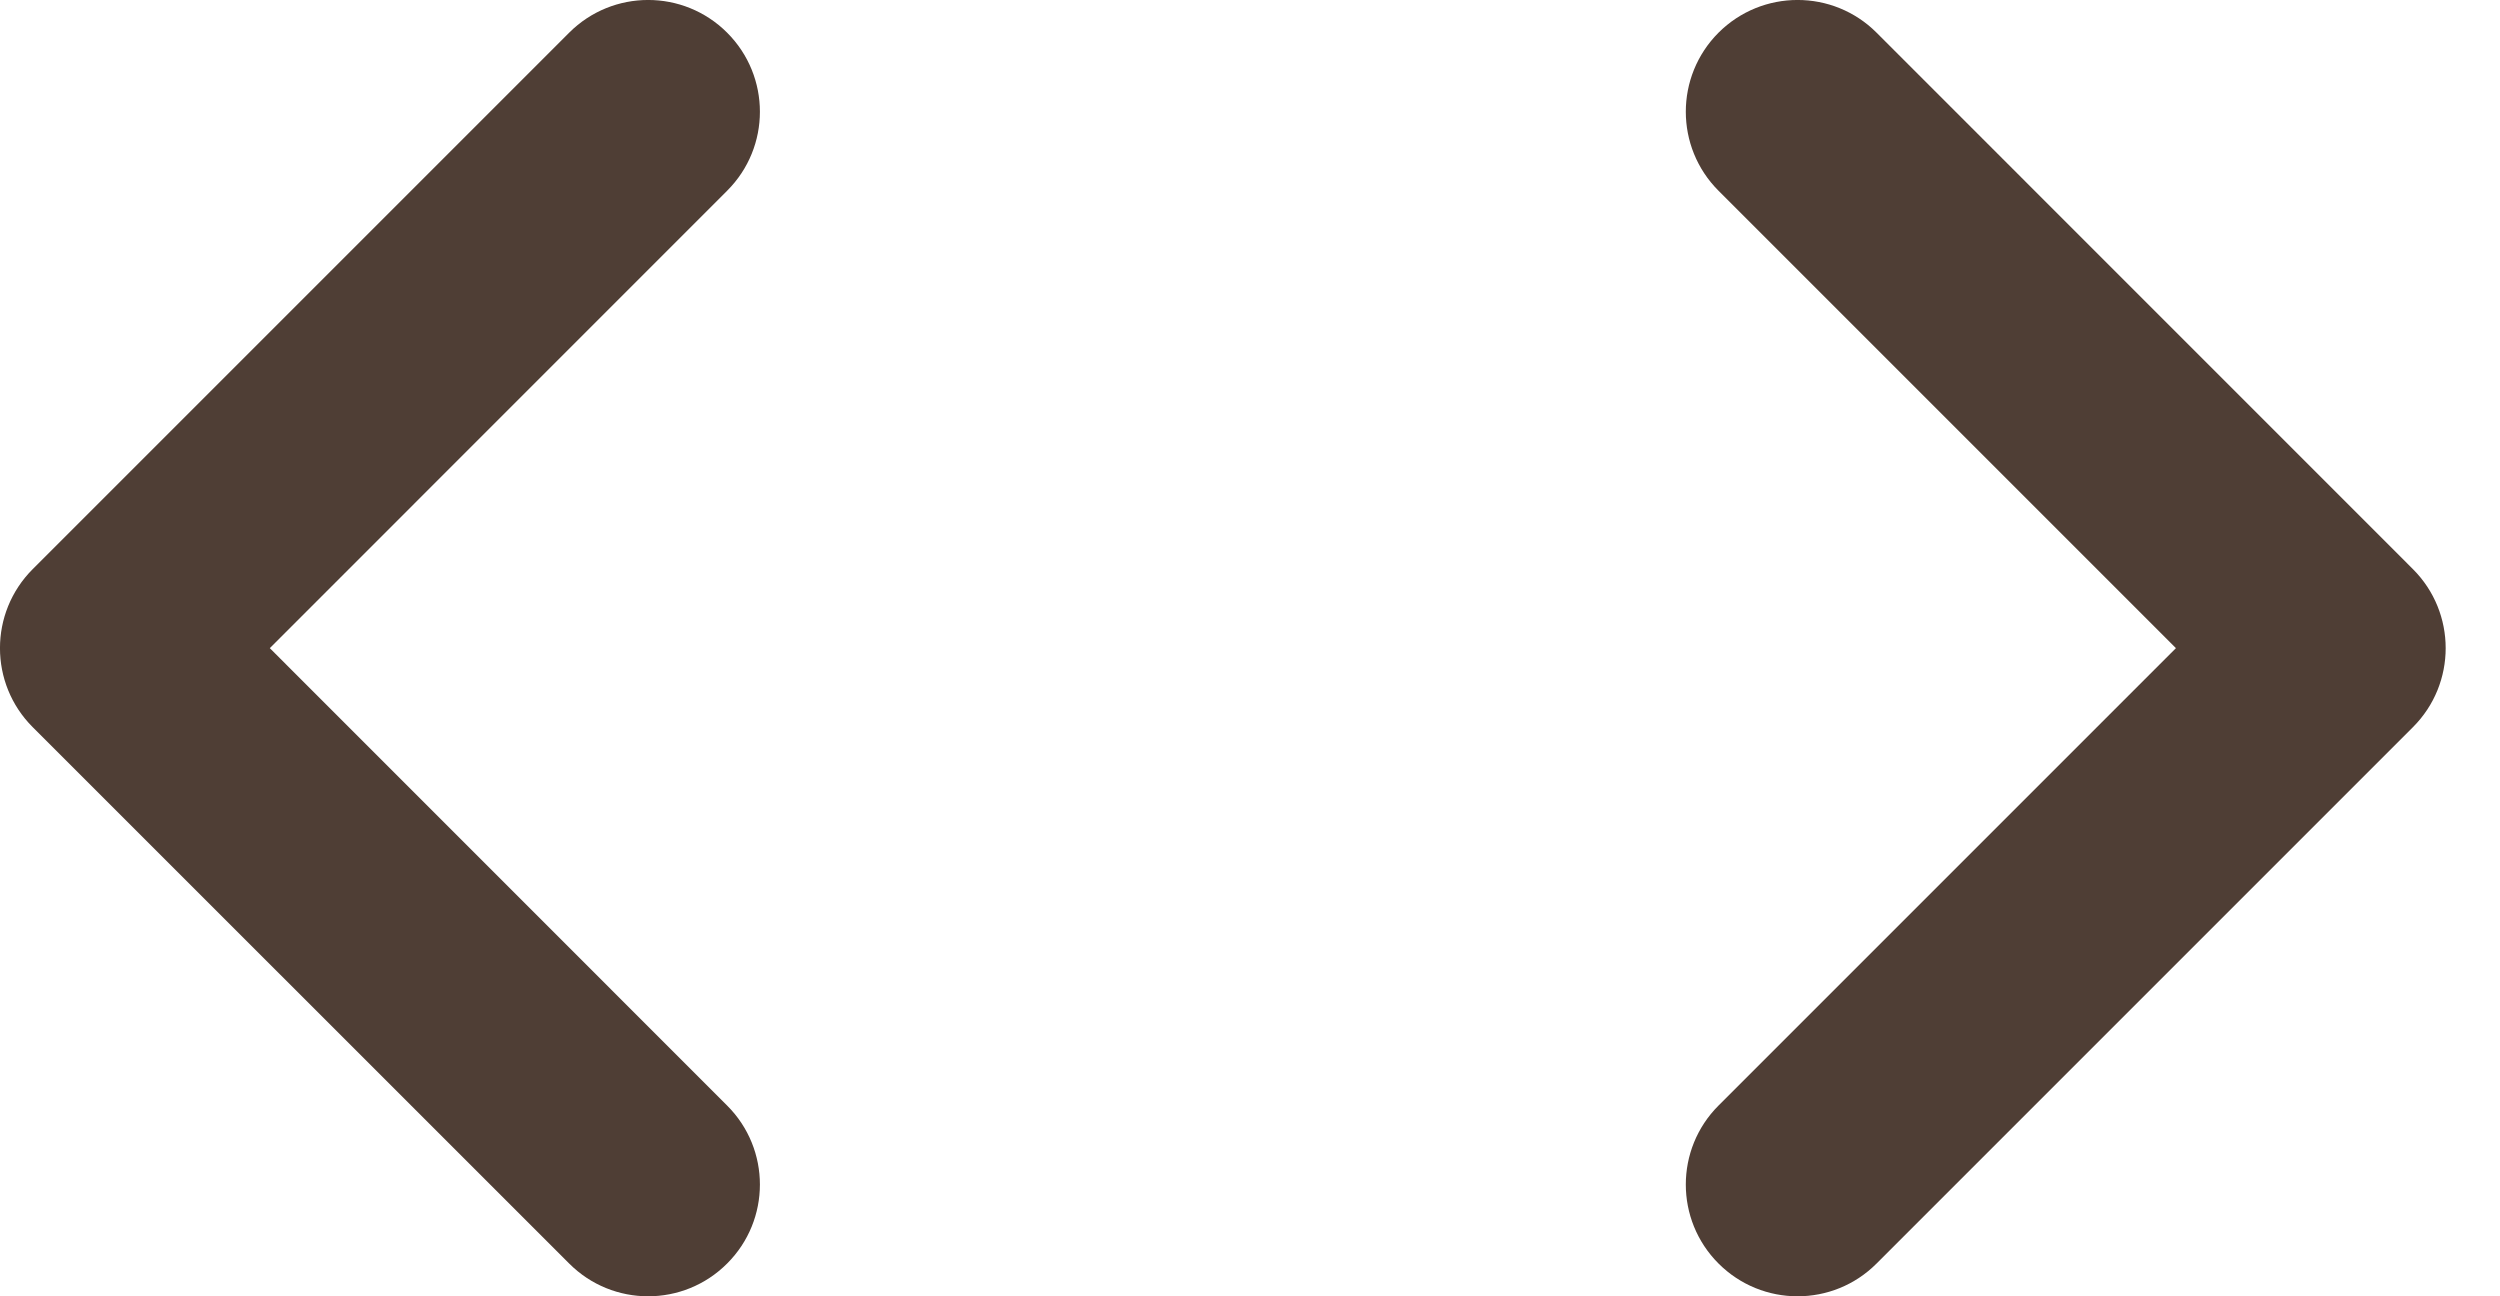 <?xml version="1.0" encoding="UTF-8"?> <svg xmlns="http://www.w3.org/2000/svg" width="27" height="14" viewBox="0 0 27 14" fill="none"> <path d="M2.914 7L7.853 2.06C8.325 1.589 8.325 0.825 7.853 0.353C7.382 -0.118 6.618 -0.118 6.147 0.353L0.353 6.147C-0.118 6.618 -0.118 7.382 0.353 7.853L6.147 13.646C6.618 14.118 7.382 14.118 7.853 13.646C8.325 13.175 8.325 12.411 7.853 11.94L2.914 7Z" fill="#4F3E35"></path> <path d="M23.5 7L18.56 2.06C18.089 1.589 18.089 0.825 18.56 0.353C19.032 -0.118 19.796 -0.118 20.267 0.353L26.06 6.147C26.531 6.618 26.531 7.382 26.06 7.853L20.267 13.646C19.796 14.118 19.032 14.118 18.56 13.646C18.089 13.175 18.089 12.411 18.56 11.94L23.5 7Z" fill="#4F3E35"></path> </svg> 